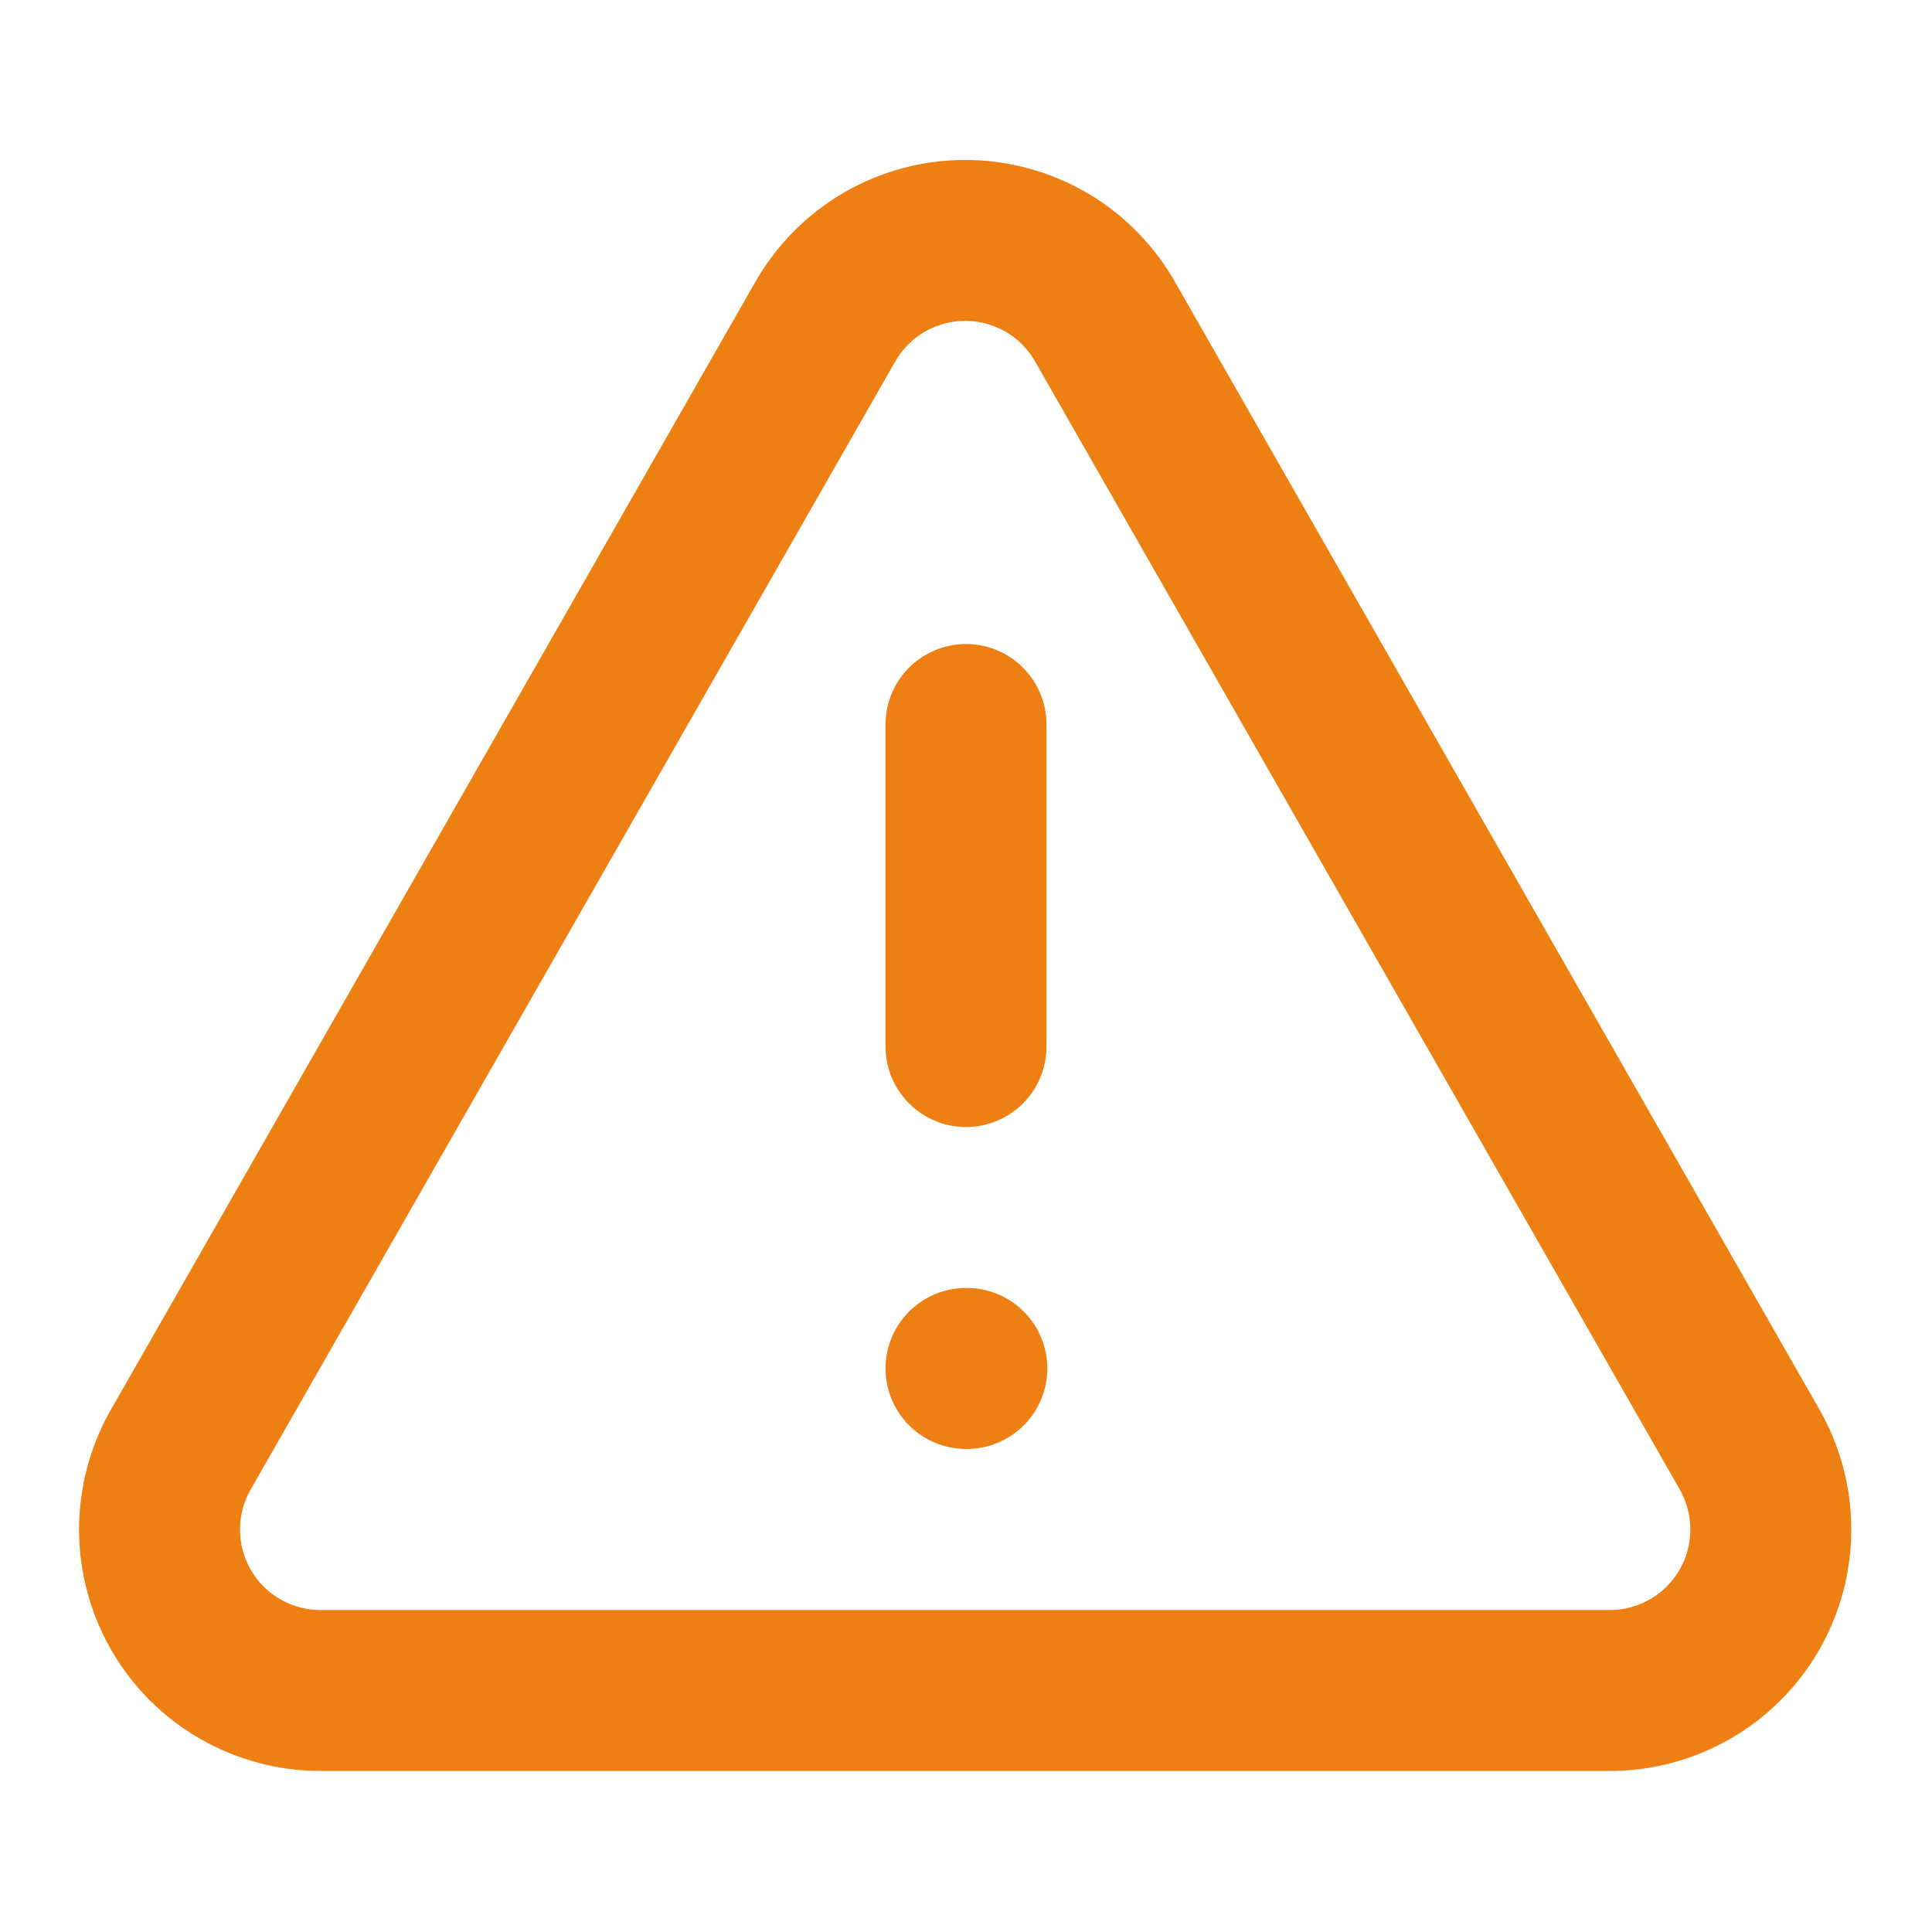 <svg width="16" height="16" viewBox="0 0 16 16" fill="none" xmlns="http://www.w3.org/2000/svg">
<path d="M14.487 12L9.153 2.667C9.037 2.462 8.868 2.291 8.665 2.172C8.461 2.054 8.229 1.991 7.993 1.991C7.757 1.991 7.526 2.054 7.322 2.172C7.118 2.291 6.95 2.462 6.833 2.667L1.5 12C1.382 12.204 1.321 12.435 1.321 12.67C1.322 12.905 1.385 13.136 1.503 13.339C1.621 13.542 1.791 13.71 1.996 13.826C2.2 13.942 2.432 14.002 2.667 14H13.333C13.567 14 13.797 13.938 13.999 13.821C14.202 13.704 14.37 13.536 14.487 13.333C14.604 13.13 14.665 12.9 14.665 12.667C14.665 12.433 14.604 12.203 14.487 12Z" stroke="#EE7F12" stroke-width="1.333" stroke-linecap="round" stroke-linejoin="round"></path>
<path d="M8 6V8.667" stroke="#EE7F12" stroke-width="1.333" stroke-linecap="round" stroke-linejoin="round"></path>
<path d="M8 11.333H8.007" stroke="#EE7F12" stroke-width="1.333" stroke-linecap="round" stroke-linejoin="round"></path>
</svg>
